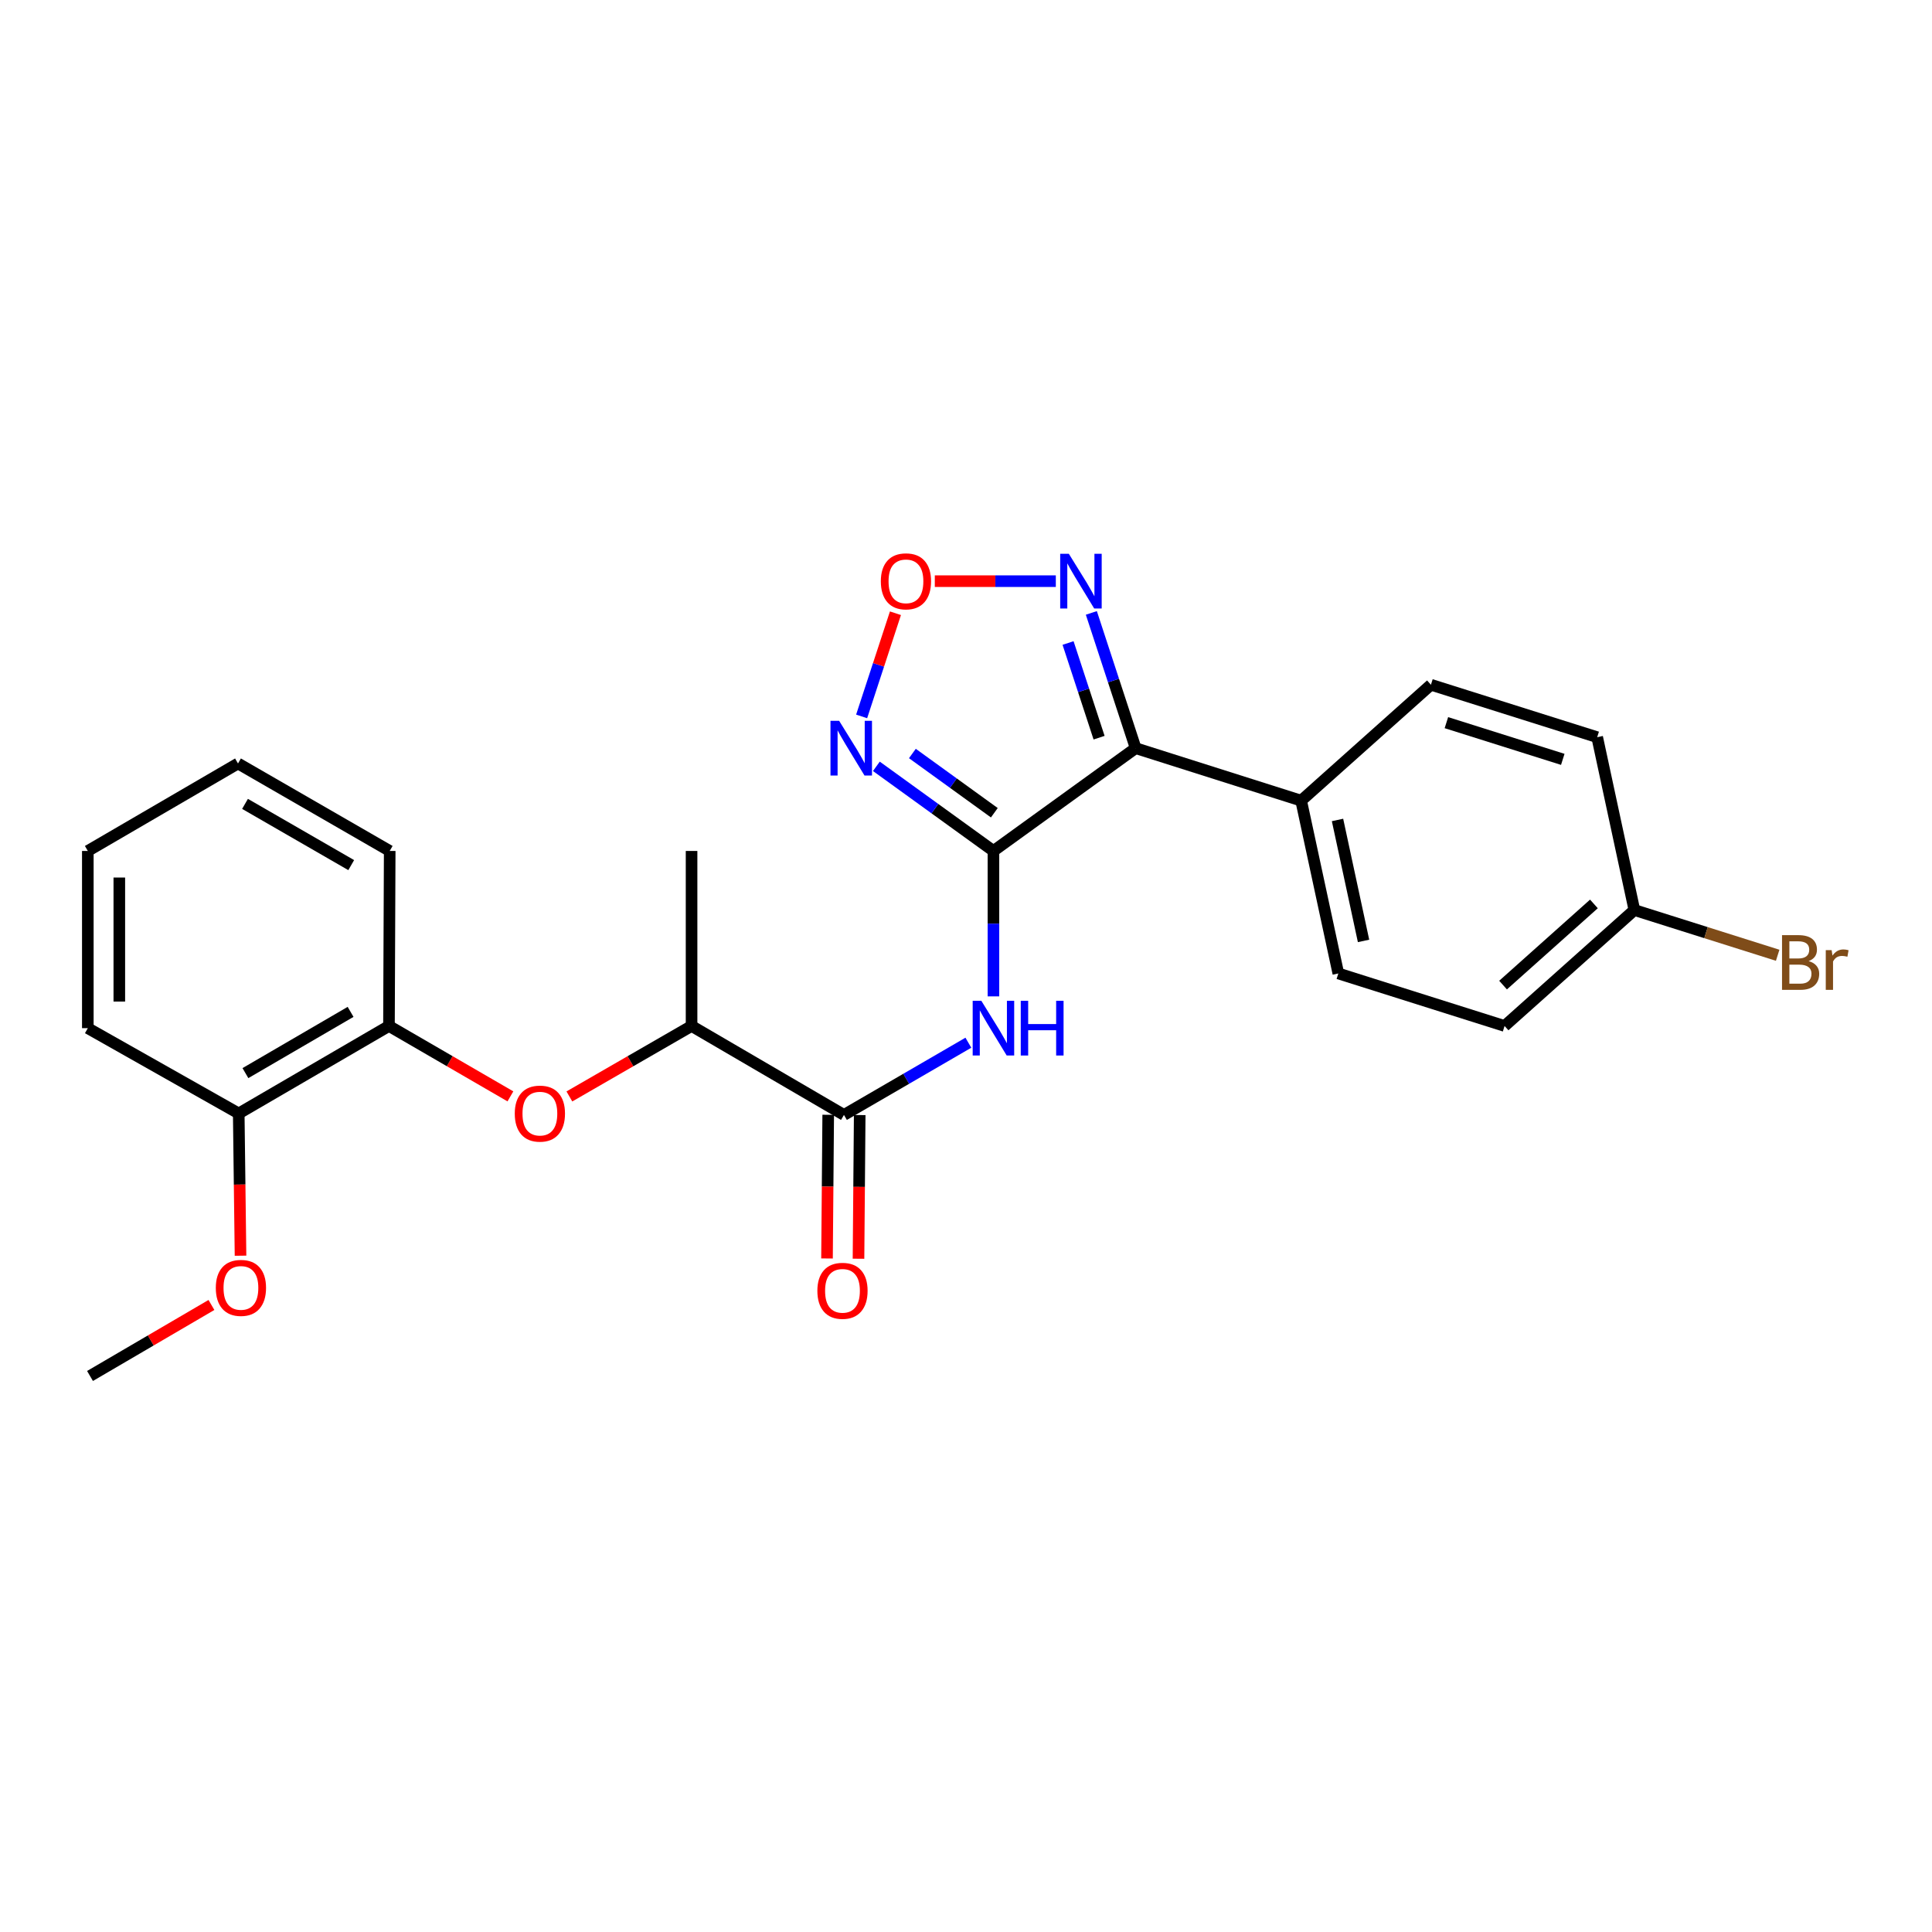 <?xml version='1.0' encoding='iso-8859-1'?>
<svg version='1.1' baseProfile='full'
              xmlns='http://www.w3.org/2000/svg'
                      xmlns:rdkit='http://www.rdkit.org/xml'
                      xmlns:xlink='http://www.w3.org/1999/xlink'
                  xml:space='preserve'
width='1000px' height='1000px' viewBox='0 0 1000 1000'>
<!-- END OF HEADER -->
<rect style='opacity:1.0;fill:#FFFFFF;stroke:none' width='1000' height='1000' x='0' y='0'> </rect>
<path class='bond-0' d='M 514.201,440.455 L 587.814,387.247' style='fill:none;fill-rule:evenodd;stroke:#000000;stroke-width:6px;stroke-linecap:butt;stroke-linejoin:miter;stroke-opacity:1' />
<path class='bond-1' d='M 514.201,440.455 L 483.905,418.553' style='fill:none;fill-rule:evenodd;stroke:#000000;stroke-width:6px;stroke-linecap:butt;stroke-linejoin:miter;stroke-opacity:1' />
<path class='bond-1' d='M 483.905,418.553 L 453.608,396.652' style='fill:none;fill-rule:evenodd;stroke:#0000FF;stroke-width:6px;stroke-linecap:butt;stroke-linejoin:miter;stroke-opacity:1' />
<path class='bond-1' d='M 514.663,420.673 L 493.455,405.342' style='fill:none;fill-rule:evenodd;stroke:#000000;stroke-width:6px;stroke-linecap:butt;stroke-linejoin:miter;stroke-opacity:1' />
<path class='bond-1' d='M 493.455,405.342 L 472.248,390.011' style='fill:none;fill-rule:evenodd;stroke:#0000FF;stroke-width:6px;stroke-linecap:butt;stroke-linejoin:miter;stroke-opacity:1' />
<path class='bond-2' d='M 514.201,440.455 L 514.201,478.087' style='fill:none;fill-rule:evenodd;stroke:#000000;stroke-width:6px;stroke-linecap:butt;stroke-linejoin:miter;stroke-opacity:1' />
<path class='bond-2' d='M 514.201,478.087 L 514.201,515.719' style='fill:none;fill-rule:evenodd;stroke:#0000FF;stroke-width:6px;stroke-linecap:butt;stroke-linejoin:miter;stroke-opacity:1' />
<path class='bond-3' d='M 587.814,387.247 L 576.346,352.245' style='fill:none;fill-rule:evenodd;stroke:#000000;stroke-width:6px;stroke-linecap:butt;stroke-linejoin:miter;stroke-opacity:1' />
<path class='bond-3' d='M 576.346,352.245 L 564.878,317.244' style='fill:none;fill-rule:evenodd;stroke:#0000FF;stroke-width:6px;stroke-linecap:butt;stroke-linejoin:miter;stroke-opacity:1' />
<path class='bond-3' d='M 568.882,381.822 L 560.855,357.321' style='fill:none;fill-rule:evenodd;stroke:#000000;stroke-width:6px;stroke-linecap:butt;stroke-linejoin:miter;stroke-opacity:1' />
<path class='bond-3' d='M 560.855,357.321 L 552.827,332.82' style='fill:none;fill-rule:evenodd;stroke:#0000FF;stroke-width:6px;stroke-linecap:butt;stroke-linejoin:miter;stroke-opacity:1' />
<path class='bond-7' d='M 587.814,387.247 L 673.472,414.417' style='fill:none;fill-rule:evenodd;stroke:#000000;stroke-width:6px;stroke-linecap:butt;stroke-linejoin:miter;stroke-opacity:1' />
<path class='bond-4' d='M 445.982,370.813 L 454.73,344.112' style='fill:none;fill-rule:evenodd;stroke:#0000FF;stroke-width:6px;stroke-linecap:butt;stroke-linejoin:miter;stroke-opacity:1' />
<path class='bond-4' d='M 454.73,344.112 L 463.479,317.411' style='fill:none;fill-rule:evenodd;stroke:#FF0000;stroke-width:6px;stroke-linecap:butt;stroke-linejoin:miter;stroke-opacity:1' />
<path class='bond-5' d='M 501.225,539.704 L 469.028,558.394' style='fill:none;fill-rule:evenodd;stroke:#0000FF;stroke-width:6px;stroke-linecap:butt;stroke-linejoin:miter;stroke-opacity:1' />
<path class='bond-5' d='M 469.028,558.394 L 436.83,577.084' style='fill:none;fill-rule:evenodd;stroke:#000000;stroke-width:6px;stroke-linecap:butt;stroke-linejoin:miter;stroke-opacity:1' />
<path class='bond-25' d='M 546.49,300.81 L 515.173,300.81' style='fill:none;fill-rule:evenodd;stroke:#0000FF;stroke-width:6px;stroke-linecap:butt;stroke-linejoin:miter;stroke-opacity:1' />
<path class='bond-25' d='M 515.173,300.81 L 483.857,300.81' style='fill:none;fill-rule:evenodd;stroke:#FF0000;stroke-width:6px;stroke-linecap:butt;stroke-linejoin:miter;stroke-opacity:1' />
<path class='bond-9' d='M 436.83,577.084 L 357.955,531.04' style='fill:none;fill-rule:evenodd;stroke:#000000;stroke-width:6px;stroke-linecap:butt;stroke-linejoin:miter;stroke-opacity:1' />
<path class='bond-10' d='M 428.679,577.016 L 428.368,614.197' style='fill:none;fill-rule:evenodd;stroke:#000000;stroke-width:6px;stroke-linecap:butt;stroke-linejoin:miter;stroke-opacity:1' />
<path class='bond-10' d='M 428.368,614.197 L 428.057,651.378' style='fill:none;fill-rule:evenodd;stroke:#FF0000;stroke-width:6px;stroke-linecap:butt;stroke-linejoin:miter;stroke-opacity:1' />
<path class='bond-10' d='M 444.981,577.152 L 444.67,614.333' style='fill:none;fill-rule:evenodd;stroke:#000000;stroke-width:6px;stroke-linecap:butt;stroke-linejoin:miter;stroke-opacity:1' />
<path class='bond-10' d='M 444.67,614.333 L 444.359,651.514' style='fill:none;fill-rule:evenodd;stroke:#FF0000;stroke-width:6px;stroke-linecap:butt;stroke-linejoin:miter;stroke-opacity:1' />
<path class='bond-6' d='M 294.709,567.518 L 326.332,549.279' style='fill:none;fill-rule:evenodd;stroke:#FF0000;stroke-width:6px;stroke-linecap:butt;stroke-linejoin:miter;stroke-opacity:1' />
<path class='bond-6' d='M 326.332,549.279 L 357.955,531.04' style='fill:none;fill-rule:evenodd;stroke:#000000;stroke-width:6px;stroke-linecap:butt;stroke-linejoin:miter;stroke-opacity:1' />
<path class='bond-8' d='M 264.186,567.478 L 232.757,549.259' style='fill:none;fill-rule:evenodd;stroke:#FF0000;stroke-width:6px;stroke-linecap:butt;stroke-linejoin:miter;stroke-opacity:1' />
<path class='bond-8' d='M 232.757,549.259 L 201.329,531.04' style='fill:none;fill-rule:evenodd;stroke:#000000;stroke-width:6px;stroke-linecap:butt;stroke-linejoin:miter;stroke-opacity:1' />
<path class='bond-12' d='M 673.472,414.417 L 692.718,503.861' style='fill:none;fill-rule:evenodd;stroke:#000000;stroke-width:6px;stroke-linecap:butt;stroke-linejoin:miter;stroke-opacity:1' />
<path class='bond-12' d='M 692.296,424.404 L 705.768,487.015' style='fill:none;fill-rule:evenodd;stroke:#000000;stroke-width:6px;stroke-linecap:butt;stroke-linejoin:miter;stroke-opacity:1' />
<path class='bond-13' d='M 673.472,414.417 L 740.646,354.425' style='fill:none;fill-rule:evenodd;stroke:#000000;stroke-width:6px;stroke-linecap:butt;stroke-linejoin:miter;stroke-opacity:1' />
<path class='bond-11' d='M 201.329,531.04 L 123.568,576.323' style='fill:none;fill-rule:evenodd;stroke:#000000;stroke-width:6px;stroke-linecap:butt;stroke-linejoin:miter;stroke-opacity:1' />
<path class='bond-11' d='M 181.461,523.745 L 127.029,555.443' style='fill:none;fill-rule:evenodd;stroke:#000000;stroke-width:6px;stroke-linecap:butt;stroke-linejoin:miter;stroke-opacity:1' />
<path class='bond-19' d='M 201.329,531.04 L 201.71,440.455' style='fill:none;fill-rule:evenodd;stroke:#000000;stroke-width:6px;stroke-linecap:butt;stroke-linejoin:miter;stroke-opacity:1' />
<path class='bond-20' d='M 357.955,531.04 L 357.955,440.455' style='fill:none;fill-rule:evenodd;stroke:#000000;stroke-width:6px;stroke-linecap:butt;stroke-linejoin:miter;stroke-opacity:1' />
<path class='bond-18' d='M 123.568,576.323 L 124.03,613.138' style='fill:none;fill-rule:evenodd;stroke:#000000;stroke-width:6px;stroke-linecap:butt;stroke-linejoin:miter;stroke-opacity:1' />
<path class='bond-18' d='M 124.03,613.138 L 124.493,649.952' style='fill:none;fill-rule:evenodd;stroke:#FF0000;stroke-width:6px;stroke-linecap:butt;stroke-linejoin:miter;stroke-opacity:1' />
<path class='bond-21' d='M 123.568,576.323 L 45.455,532.172' style='fill:none;fill-rule:evenodd;stroke:#000000;stroke-width:6px;stroke-linecap:butt;stroke-linejoin:miter;stroke-opacity:1' />
<path class='bond-16' d='M 692.718,503.861 L 778.765,531.04' style='fill:none;fill-rule:evenodd;stroke:#000000;stroke-width:6px;stroke-linecap:butt;stroke-linejoin:miter;stroke-opacity:1' />
<path class='bond-15' d='M 740.646,354.425 L 826.702,381.568' style='fill:none;fill-rule:evenodd;stroke:#000000;stroke-width:6px;stroke-linecap:butt;stroke-linejoin:miter;stroke-opacity:1' />
<path class='bond-15' d='M 748.651,374.044 L 808.89,393.044' style='fill:none;fill-rule:evenodd;stroke:#000000;stroke-width:6px;stroke-linecap:butt;stroke-linejoin:miter;stroke-opacity:1' />
<path class='bond-14' d='M 845.948,471.03 L 826.702,381.568' style='fill:none;fill-rule:evenodd;stroke:#000000;stroke-width:6px;stroke-linecap:butt;stroke-linejoin:miter;stroke-opacity:1' />
<path class='bond-17' d='M 845.948,471.03 L 883.034,482.736' style='fill:none;fill-rule:evenodd;stroke:#000000;stroke-width:6px;stroke-linecap:butt;stroke-linejoin:miter;stroke-opacity:1' />
<path class='bond-17' d='M 883.034,482.736 L 920.12,494.443' style='fill:none;fill-rule:evenodd;stroke:#7F4C19;stroke-width:6px;stroke-linecap:butt;stroke-linejoin:miter;stroke-opacity:1' />
<path class='bond-26' d='M 845.948,471.03 L 778.765,531.04' style='fill:none;fill-rule:evenodd;stroke:#000000;stroke-width:6px;stroke-linecap:butt;stroke-linejoin:miter;stroke-opacity:1' />
<path class='bond-26' d='M 825.01,467.874 L 777.983,509.88' style='fill:none;fill-rule:evenodd;stroke:#000000;stroke-width:6px;stroke-linecap:butt;stroke-linejoin:miter;stroke-opacity:1' />
<path class='bond-22' d='M 109.438,675.451 L 78.013,693.826' style='fill:none;fill-rule:evenodd;stroke:#FF0000;stroke-width:6px;stroke-linecap:butt;stroke-linejoin:miter;stroke-opacity:1' />
<path class='bond-22' d='M 78.013,693.826 L 46.587,712.201' style='fill:none;fill-rule:evenodd;stroke:#000000;stroke-width:6px;stroke-linecap:butt;stroke-linejoin:miter;stroke-opacity:1' />
<path class='bond-23' d='M 201.71,440.455 L 123.188,395.171' style='fill:none;fill-rule:evenodd;stroke:#000000;stroke-width:6px;stroke-linecap:butt;stroke-linejoin:miter;stroke-opacity:1' />
<path class='bond-23' d='M 181.787,447.784 L 126.822,416.086' style='fill:none;fill-rule:evenodd;stroke:#000000;stroke-width:6px;stroke-linecap:butt;stroke-linejoin:miter;stroke-opacity:1' />
<path class='bond-27' d='M 45.455,532.172 L 45.455,440.455' style='fill:none;fill-rule:evenodd;stroke:#000000;stroke-width:6px;stroke-linecap:butt;stroke-linejoin:miter;stroke-opacity:1' />
<path class='bond-27' d='M 61.757,518.414 L 61.757,454.212' style='fill:none;fill-rule:evenodd;stroke:#000000;stroke-width:6px;stroke-linecap:butt;stroke-linejoin:miter;stroke-opacity:1' />
<path class='bond-24' d='M 123.188,395.171 L 45.455,440.455' style='fill:none;fill-rule:evenodd;stroke:#000000;stroke-width:6px;stroke-linecap:butt;stroke-linejoin:miter;stroke-opacity:1' />
<path  class='atom-2' d='M 434.338 373.087
L 443.618 388.087
Q 444.538 389.567, 446.018 392.247
Q 447.498 394.927, 447.578 395.087
L 447.578 373.087
L 451.338 373.087
L 451.338 401.407
L 447.458 401.407
L 437.498 385.007
Q 436.338 383.087, 435.098 380.887
Q 433.898 378.687, 433.538 378.007
L 433.538 401.407
L 429.858 401.407
L 429.858 373.087
L 434.338 373.087
' fill='#0000FF'/>
<path  class='atom-3' d='M 507.941 518.012
L 517.221 533.012
Q 518.141 534.492, 519.621 537.172
Q 521.101 539.852, 521.181 540.012
L 521.181 518.012
L 524.941 518.012
L 524.941 546.332
L 521.061 546.332
L 511.101 529.932
Q 509.941 528.012, 508.701 525.812
Q 507.501 523.612, 507.141 522.932
L 507.141 546.332
L 503.461 546.332
L 503.461 518.012
L 507.941 518.012
' fill='#0000FF'/>
<path  class='atom-3' d='M 528.341 518.012
L 532.181 518.012
L 532.181 530.052
L 546.661 530.052
L 546.661 518.012
L 550.501 518.012
L 550.501 546.332
L 546.661 546.332
L 546.661 533.252
L 532.181 533.252
L 532.181 546.332
L 528.341 546.332
L 528.341 518.012
' fill='#0000FF'/>
<path  class='atom-4' d='M 553.234 286.65
L 562.514 301.65
Q 563.434 303.13, 564.914 305.81
Q 566.394 308.49, 566.474 308.65
L 566.474 286.65
L 570.234 286.65
L 570.234 314.97
L 566.354 314.97
L 556.394 298.57
Q 555.234 296.65, 553.994 294.45
Q 552.794 292.25, 552.434 291.57
L 552.434 314.97
L 548.754 314.97
L 548.754 286.65
L 553.234 286.65
' fill='#0000FF'/>
<path  class='atom-5' d='M 455.918 300.89
Q 455.918 294.09, 459.278 290.29
Q 462.638 286.49, 468.918 286.49
Q 475.198 286.49, 478.558 290.29
Q 481.918 294.09, 481.918 300.89
Q 481.918 307.77, 478.518 311.69
Q 475.118 315.57, 468.918 315.57
Q 462.678 315.57, 459.278 311.69
Q 455.918 307.81, 455.918 300.89
M 468.918 312.37
Q 473.238 312.37, 475.558 309.49
Q 477.918 306.57, 477.918 300.89
Q 477.918 295.33, 475.558 292.53
Q 473.238 289.69, 468.918 289.69
Q 464.598 289.69, 462.238 292.49
Q 459.918 295.29, 459.918 300.89
Q 459.918 306.61, 462.238 309.49
Q 464.598 312.37, 468.918 312.37
' fill='#FF0000'/>
<path  class='atom-7' d='M 266.443 576.403
Q 266.443 569.603, 269.803 565.803
Q 273.163 562.003, 279.443 562.003
Q 285.723 562.003, 289.083 565.803
Q 292.443 569.603, 292.443 576.403
Q 292.443 583.283, 289.043 587.203
Q 285.643 591.083, 279.443 591.083
Q 273.203 591.083, 269.803 587.203
Q 266.443 583.323, 266.443 576.403
M 279.443 587.883
Q 283.763 587.883, 286.083 585.003
Q 288.443 582.083, 288.443 576.403
Q 288.443 570.843, 286.083 568.043
Q 283.763 565.203, 279.443 565.203
Q 275.123 565.203, 272.763 568.003
Q 270.443 570.803, 270.443 576.403
Q 270.443 582.123, 272.763 585.003
Q 275.123 587.883, 279.443 587.883
' fill='#FF0000'/>
<path  class='atom-11' d='M 423.069 668.12
Q 423.069 661.32, 426.429 657.52
Q 429.789 653.72, 436.069 653.72
Q 442.349 653.72, 445.709 657.52
Q 449.069 661.32, 449.069 668.12
Q 449.069 675, 445.669 678.92
Q 442.269 682.8, 436.069 682.8
Q 429.829 682.8, 426.429 678.92
Q 423.069 675.04, 423.069 668.12
M 436.069 679.6
Q 440.389 679.6, 442.709 676.72
Q 445.069 673.8, 445.069 668.12
Q 445.069 662.56, 442.709 659.76
Q 440.389 656.92, 436.069 656.92
Q 431.749 656.92, 429.389 659.72
Q 427.069 662.52, 427.069 668.12
Q 427.069 673.84, 429.389 676.72
Q 431.749 679.6, 436.069 679.6
' fill='#FF0000'/>
<path  class='atom-18' d='M 936.135 497.471
Q 938.855 498.231, 940.215 499.911
Q 941.615 501.551, 941.615 503.991
Q 941.615 507.911, 939.095 510.151
Q 936.615 512.351, 931.895 512.351
L 922.375 512.351
L 922.375 484.031
L 930.735 484.031
Q 935.575 484.031, 938.015 485.991
Q 940.455 487.951, 940.455 491.551
Q 940.455 495.831, 936.135 497.471
M 926.175 487.231
L 926.175 496.111
L 930.735 496.111
Q 933.535 496.111, 934.975 494.991
Q 936.455 493.831, 936.455 491.551
Q 936.455 487.231, 930.735 487.231
L 926.175 487.231
M 931.895 509.151
Q 934.655 509.151, 936.135 507.831
Q 937.615 506.511, 937.615 503.991
Q 937.615 501.671, 935.975 500.511
Q 934.375 499.311, 931.295 499.311
L 926.175 499.311
L 926.175 509.151
L 931.895 509.151
' fill='#7F4C19'/>
<path  class='atom-18' d='M 948.055 491.791
L 948.495 494.631
Q 950.655 491.431, 954.175 491.431
Q 955.295 491.431, 956.815 491.831
L 956.215 495.191
Q 954.495 494.791, 953.535 494.791
Q 951.855 494.791, 950.735 495.471
Q 949.655 496.111, 948.775 497.671
L 948.775 512.351
L 945.015 512.351
L 945.015 491.791
L 948.055 491.791
' fill='#7F4C19'/>
<path  class='atom-19' d='M 111.701 666.608
Q 111.701 659.808, 115.061 656.008
Q 118.421 652.208, 124.701 652.208
Q 130.981 652.208, 134.341 656.008
Q 137.701 659.808, 137.701 666.608
Q 137.701 673.488, 134.301 677.408
Q 130.901 681.288, 124.701 681.288
Q 118.461 681.288, 115.061 677.408
Q 111.701 673.528, 111.701 666.608
M 124.701 678.088
Q 129.021 678.088, 131.341 675.208
Q 133.701 672.288, 133.701 666.608
Q 133.701 661.048, 131.341 658.248
Q 129.021 655.408, 124.701 655.408
Q 120.381 655.408, 118.021 658.208
Q 115.701 661.008, 115.701 666.608
Q 115.701 672.328, 118.021 675.208
Q 120.381 678.088, 124.701 678.088
' fill='#FF0000'/>
</svg>
